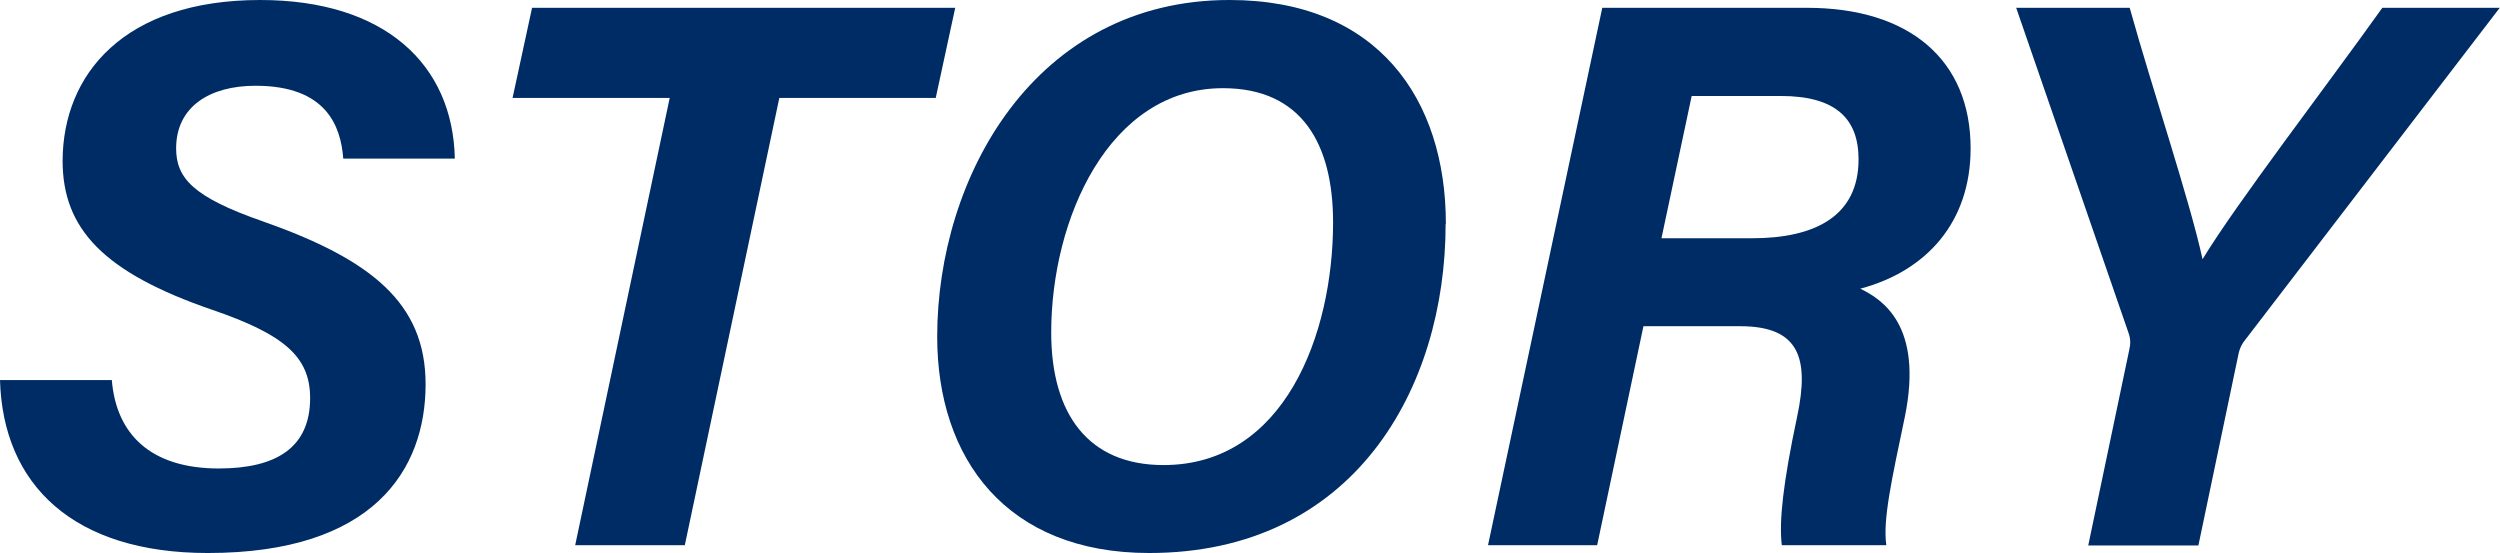 <svg viewBox="0 0 102.62 22.7" xmlns="http://www.w3.org/2000/svg"><g fill="#002c66"><path d="m4.59 15.6c.18 2.22 1.59 3.63 4.39 3.63 2.39 0 3.75-.88 3.75-2.89 0-1.7-1.07-2.61-4.01-3.62-4.49-1.54-6.15-3.34-6.15-6.12.01-3.55 2.52-6.6 8.11-6.6 5.11 0 7.91 2.64 7.99 6.51h-4.58c-.1-1.33-.69-2.99-3.6-2.99-1.87 0-3.26.85-3.26 2.57 0 1.22.7 2 3.54 2.99 4.47 1.57 6.7 3.36 6.7 6.69 0 3.51-2.13 6.93-8.94 6.93-5.51 0-8.41-2.79-8.53-7.1z"/><path d="m27.48 4.02h-6.44l.8-3.7h17.37l-.8 3.7h-6.42l-3.88 18.36h-4.5l3.88-18.36z"/><path d="m59.34 9.19c0 6.78-3.78 13.51-12.17 13.51-5.86 0-8.7-3.87-8.7-8.88 0-6.56 4.01-13.82 12-13.82 6.08 0 8.88 4.06 8.88 9.19zm-16.19 4.46c0 3.33 1.51 5.44 4.61 5.44 4.96 0 6.96-5.36 6.96-9.96 0-3.23-1.29-5.51-4.52-5.51-4.68 0-7.05 5.37-7.05 10.03z"/><path d="m67.46 13.39-1.9 8.99h-4.48l4.69-22.06h8.4c4.21 0 6.72 2.14 6.72 5.77 0 3.04-1.82 5.04-4.53 5.76.89.43 2.6 1.5 1.83 5.26-.54 2.58-.91 4.24-.76 5.27h-4.29c-.12-.96.05-2.55.63-5.28.51-2.41.08-3.71-2.34-3.71zm.75-3.61h3.71c2.57 0 4.37-.9 4.37-3.24 0-1.67-.94-2.6-3.19-2.6h-3.66l-1.24 5.84z"/><path d="m85.72 22.38 1.68-8.01c.06-.25.06-.46-.03-.71l-4.61-13.34h4.66c.92 3.31 2.47 7.92 2.99 10.32 1.41-2.32 5.1-7.12 7.38-10.32h4.82l-10.41 13.58c-.15.18-.27.37-.33.71l-1.63 7.78h-4.53z"/></g></svg>